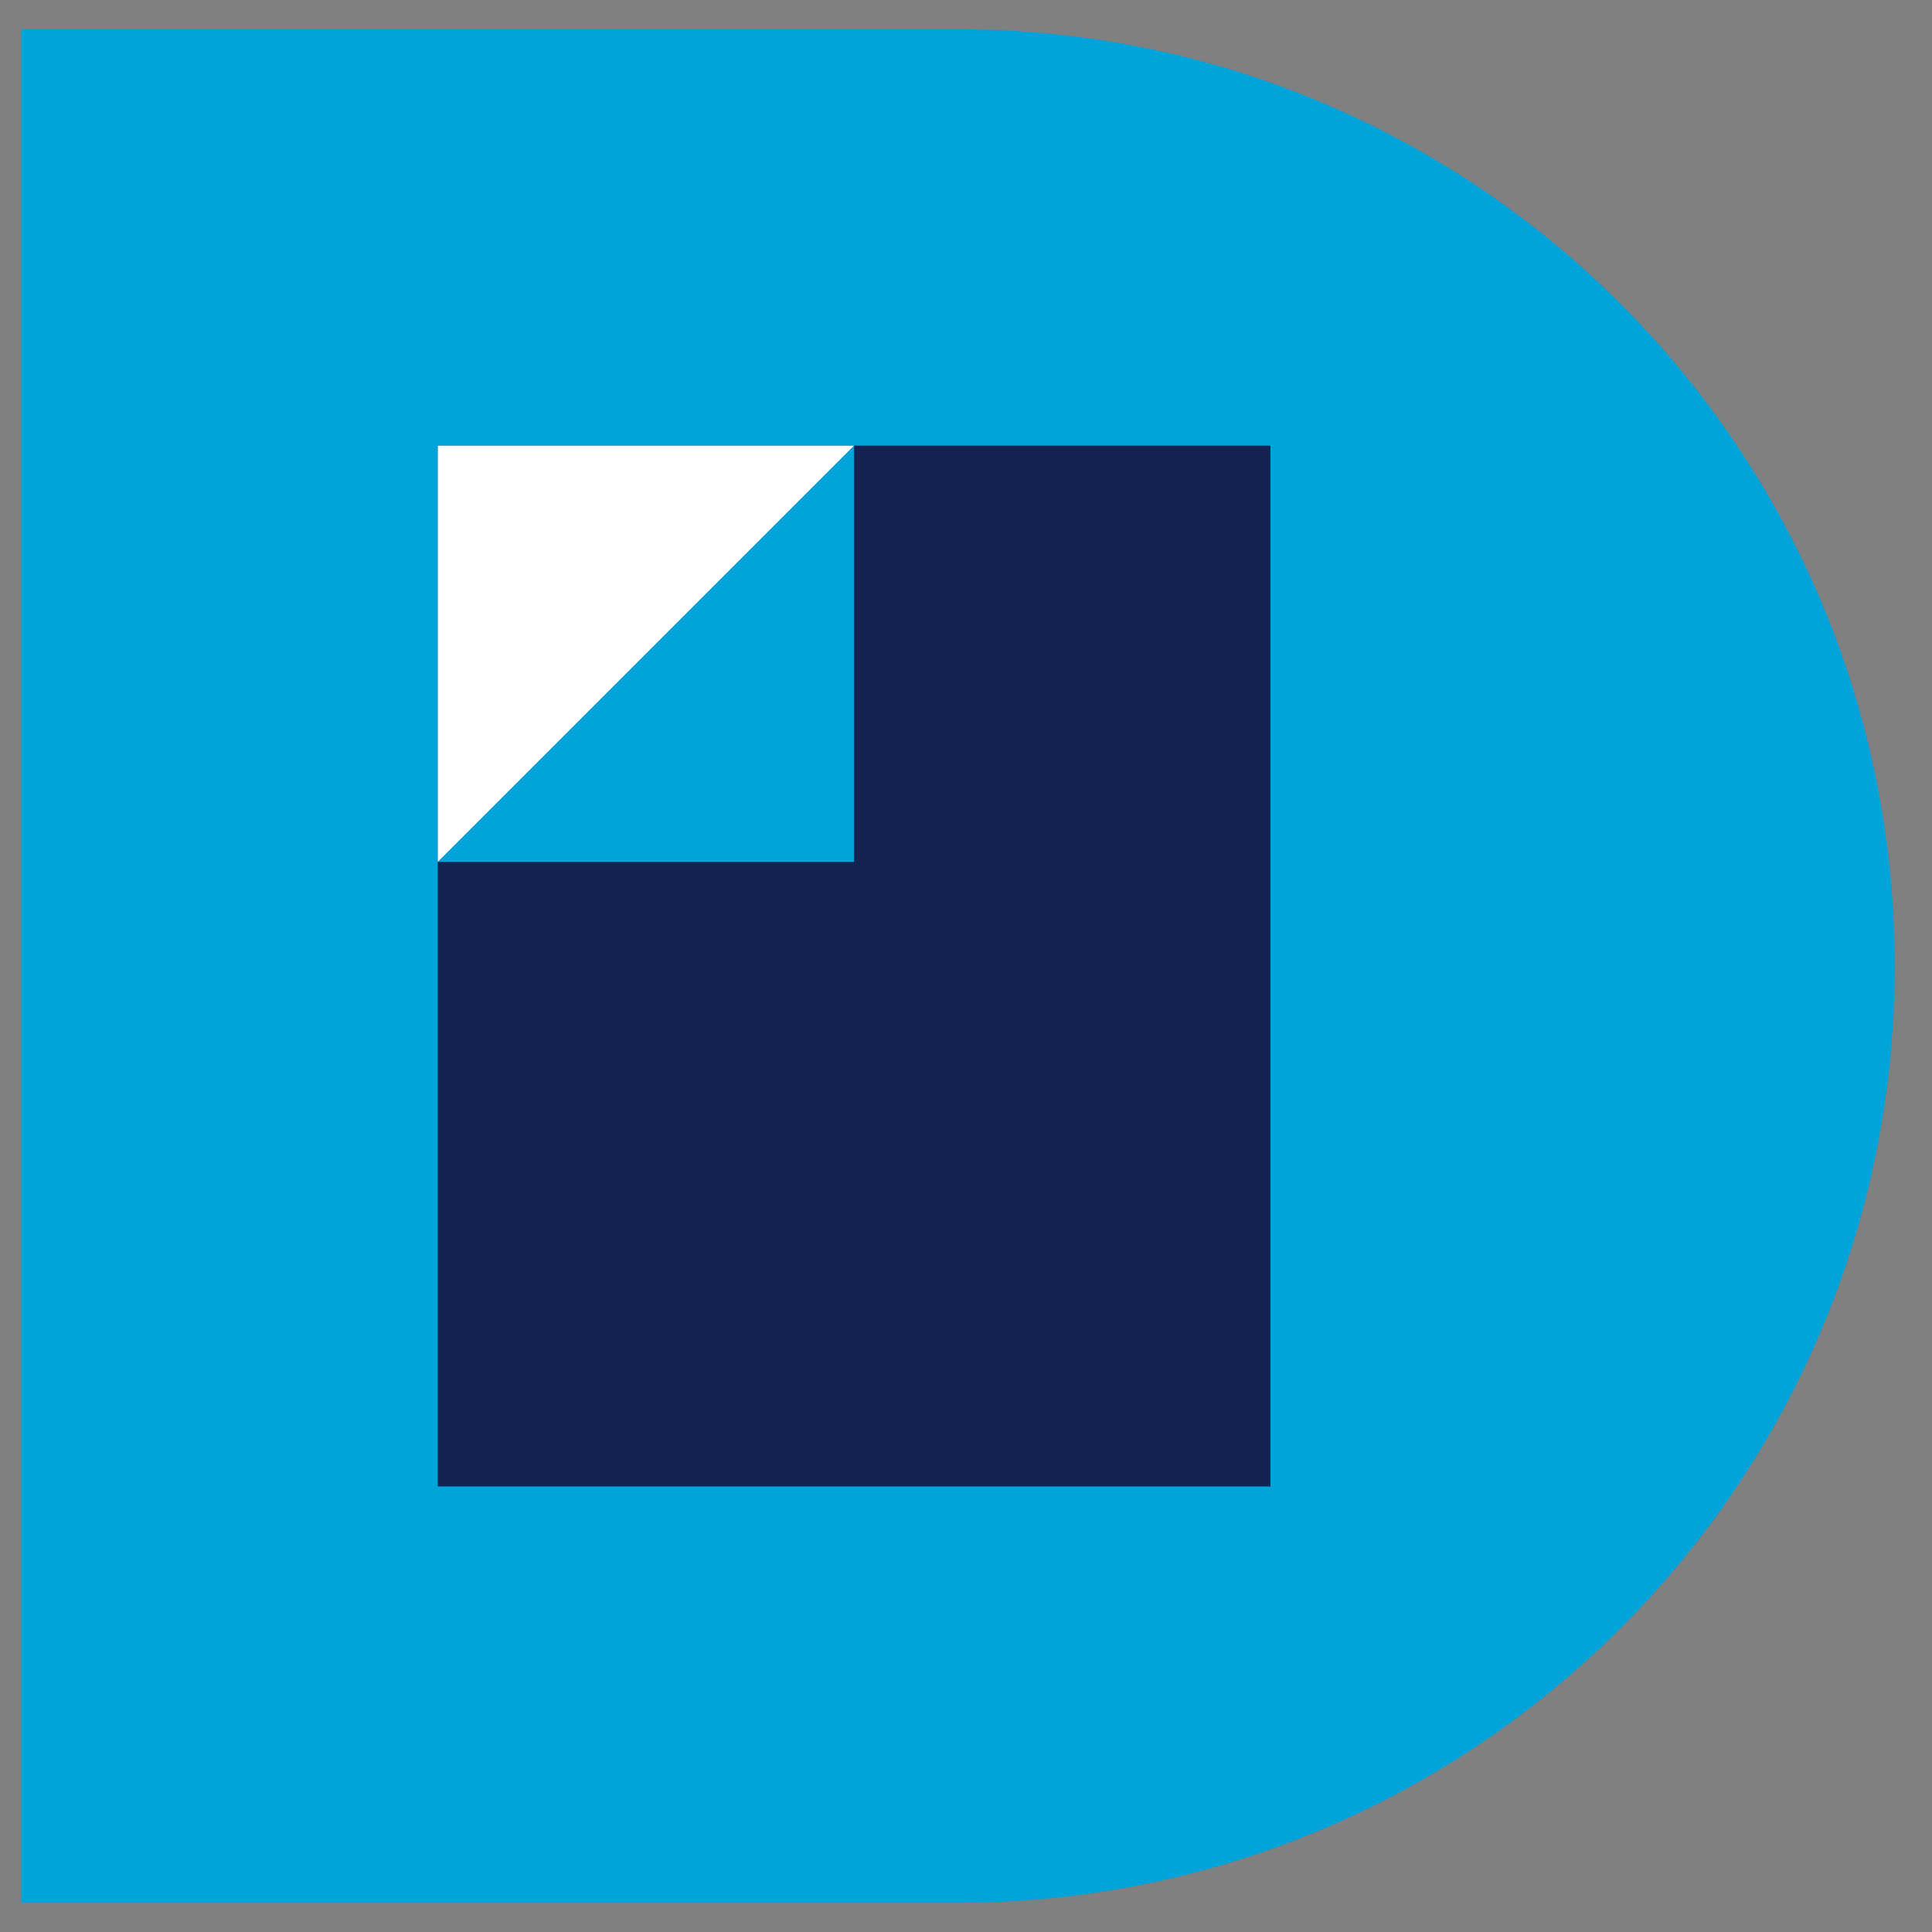 <svg aria-hidden="true" fill="none" height="100%" preserveaspectratio="xMidYMid meet" role="img" style="" viewBox="0 0 33 33" width="100%" xmlns="http://www.w3.org/2000/svg">
<rect x="0" y="0" width="33" height="33" fill="#808080" stroke="none"/>
<path d="M16.363 0.5C25.2 0.5 32.363 7.663 32.363 16.5C32.363 25.337 25.2 32.5 16.363 32.5H0.363V0.5H16.363Z" fill="#00A3DA"></path>
<path d="M21.7 7.612H7.478V25.39H21.7V7.612Z" fill="#132352"></path>
<path d="M14.588 14.722V7.612L7.478 14.722H14.588Z" fill="#00A3DA"></path>
<path d="M7.478 7.612V14.722L14.588 7.612H7.478Z" fill="white"></path>
</svg>